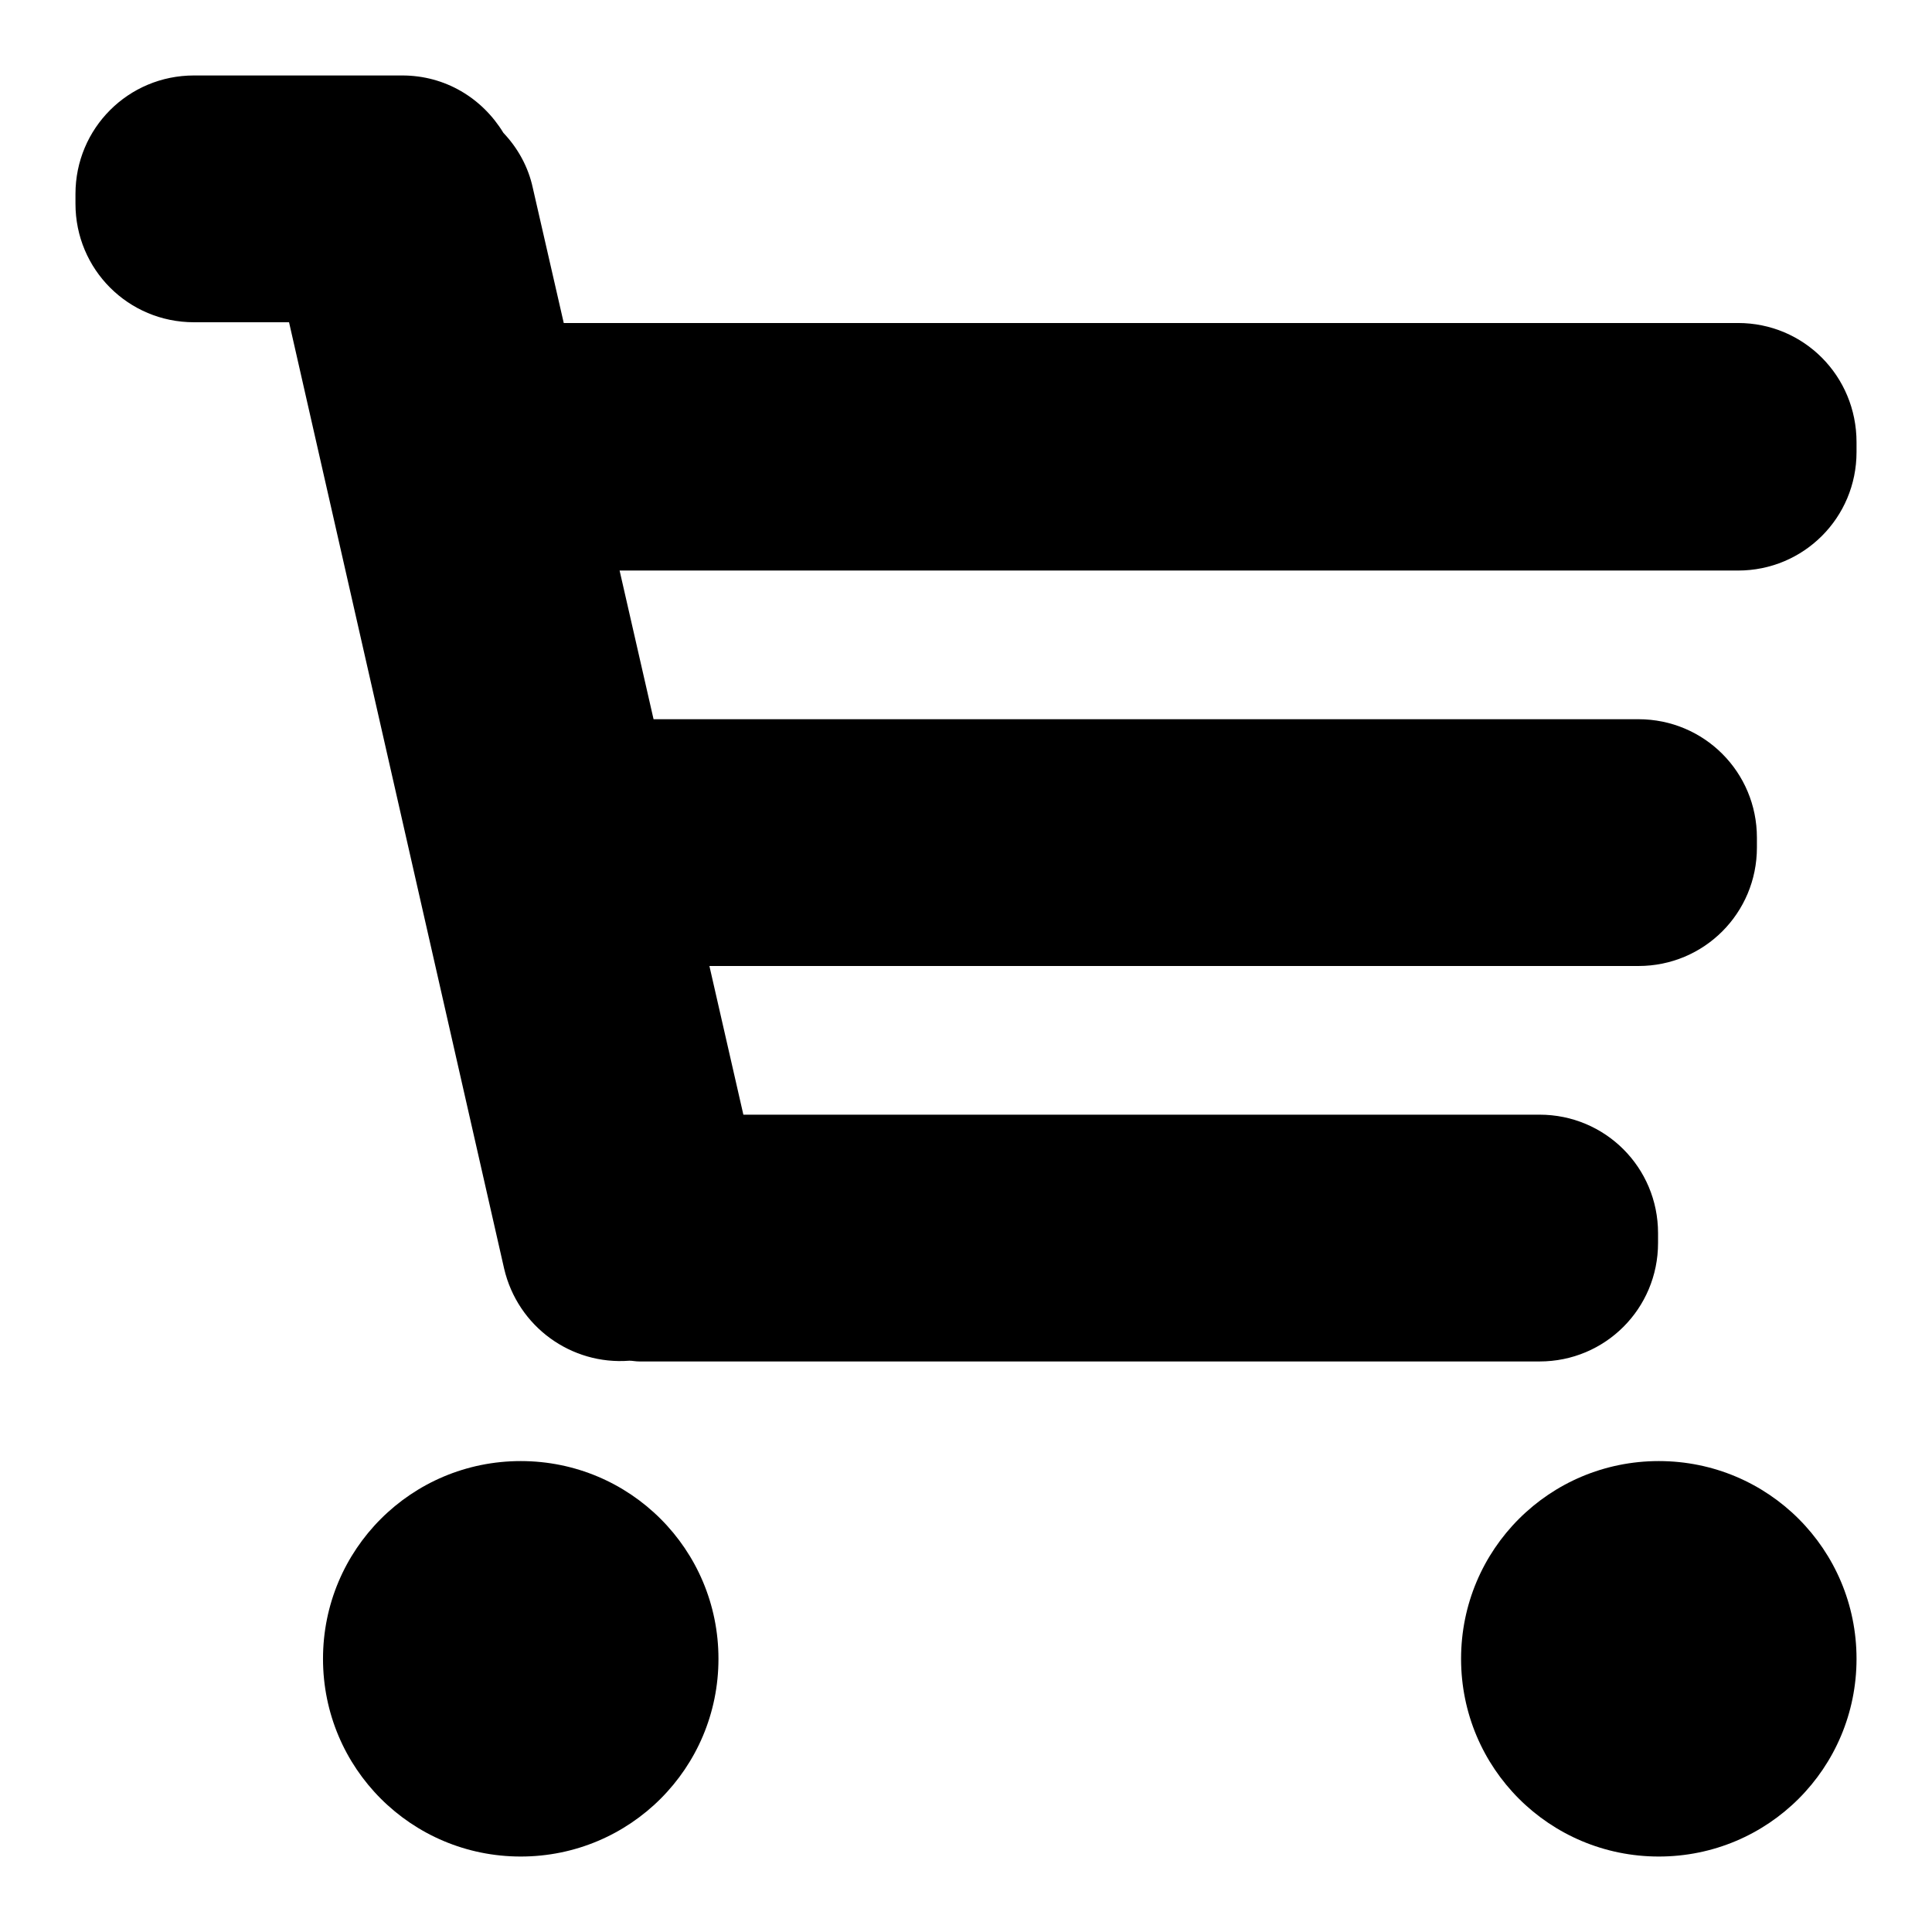 <?xml version="1.0" encoding="utf-8"?>
<!-- Svg Vector Icons : http://www.onlinewebfonts.com/icon -->
<!DOCTYPE svg PUBLIC "-//W3C//DTD SVG 1.1//EN" "http://www.w3.org/Graphics/SVG/1.1/DTD/svg11.dtd">
<svg version="1.1" xmlns="http://www.w3.org/2000/svg" xmlns:xlink="http://www.w3.org/1999/xlink" x="0px" y="0px" viewBox="0 0 256 256" enable-background="new 0 0 256 256" xml:space="preserve">
<g> <path fill="#000000" d="M230.3,42.8H74.7l-4.1-17.9c-0.6-2.8-2-5.3-3.9-7.3C63.9,13,59,10,53.3,10H25.7C17,10,10,17,10,25.7V27 c0,8.7,7,15.7,15.7,15.7h12.6l28.5,125.4c1.8,7.7,8.9,12.8,16.6,12.2c0.4,0,0.8,0.1,1.3,0.1H204c8.7,0,15.7-7,15.7-15.7v-1.3 c0-8.7-7-15.7-15.7-15.7H98.5L94,128h123.1c8.7,0,15.7-7,15.7-15.7V111c0-8.7-7-15.7-15.7-15.7H86.6l-4.5-19.7h148.2 c8.7,0,15.7-7,15.7-15.7v-1.3C246,49.8,239,42.8,230.3,42.8z M95.2,219.8c0,14.5-11.7,26.2-26.2,26.2s-26.2-11.7-26.2-26.2 c0-14.5,11.7-26.2,26.2-26.2C83.5,193.6,95.2,205.3,95.2,219.8z M246,219.8c0,14.5-11.7,26.2-26.2,26.2 c-14.5,0-26.2-11.7-26.2-26.2c0-14.5,11.7-26.2,26.2-26.2C234.3,193.6,246,205.3,246,219.8z"/></g>
</svg>